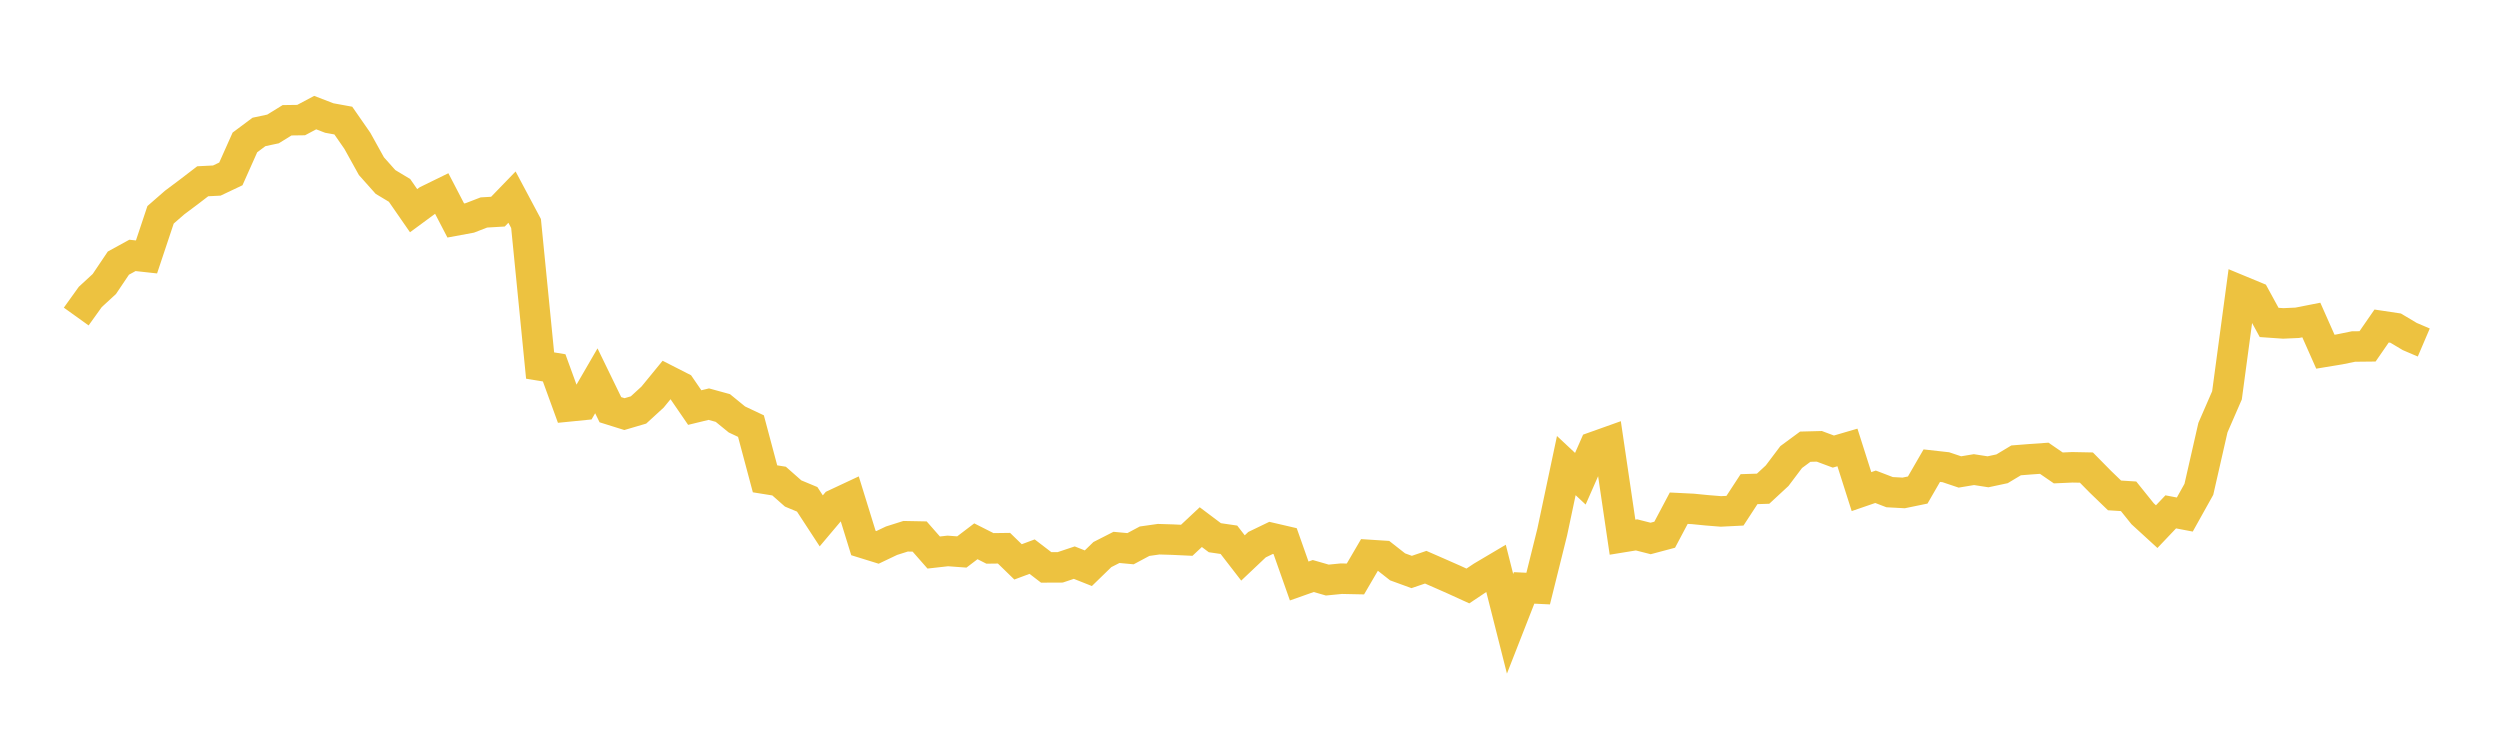 <svg width="164" height="48" xmlns="http://www.w3.org/2000/svg" xmlns:xlink="http://www.w3.org/1999/xlink"><path fill="none" stroke="rgb(237,194,64)" stroke-width="2" d="M5,20.765L5.922,19.48L6.844,18.631L7.766,17.26L8.689,16.754L9.611,16.855L10.533,14.092L11.455,13.288L12.377,12.598L13.299,11.891L14.222,11.845L15.144,11.408L16.066,9.343L16.988,8.655L17.91,8.459L18.832,7.89L19.754,7.877L20.677,7.387L21.599,7.742L22.521,7.91L23.443,9.238L24.365,10.901L25.287,11.935L26.21,12.49L27.132,13.821L28.054,13.142L28.976,12.691L29.898,14.465L30.82,14.295L31.743,13.938L32.665,13.884L33.587,12.931L34.509,14.662L35.431,23.98L36.353,24.131L37.275,26.664L38.198,26.572L39.12,24.981L40.042,26.877L40.964,27.165L41.886,26.894L42.808,26.049L43.731,24.922L44.653,25.392L45.575,26.736L46.497,26.512L47.419,26.765L48.341,27.517L49.263,27.952L50.186,31.411L51.108,31.559L52.03,32.372L52.952,32.756L53.874,34.168L54.796,33.075L55.719,32.643L56.641,35.623L57.563,35.909L58.485,35.47L59.407,35.178L60.329,35.196L61.251,36.246L62.174,36.142L63.096,36.21L64.018,35.508L64.94,35.975L65.862,35.963L66.784,36.859L67.707,36.515L68.629,37.221L69.551,37.217L70.473,36.909L71.395,37.275L72.317,36.379L73.24,35.909L74.162,35.995L75.084,35.503L76.006,35.372L76.928,35.4L77.85,35.443L78.772,34.58L79.695,35.274L80.617,35.409L81.539,36.602L82.461,35.73L83.383,35.285L84.305,35.499L85.228,38.113L86.15,37.787L87.072,38.052L87.994,37.962L88.916,37.981L89.838,36.403L90.76,36.462L91.683,37.186L92.605,37.522L93.527,37.209L94.449,37.612L95.371,38.019L96.293,38.44L97.216,37.823L98.138,37.277L99.06,40.922L99.982,38.567L100.904,38.611L101.826,34.905L102.749,30.543L103.671,31.405L104.593,29.31L105.515,28.981L106.437,35.239L107.359,35.089L108.281,35.323L109.204,35.077L110.126,33.338L111.048,33.384L111.97,33.475L112.892,33.549L113.814,33.503L114.737,32.089L115.659,32.059L116.581,31.205L117.503,29.982L118.425,29.303L119.347,29.279L120.269,29.623L121.192,29.353L122.114,32.249L123.036,31.932L123.958,32.286L124.88,32.336L125.802,32.146L126.725,30.547L127.647,30.65L128.569,30.96L129.491,30.807L130.413,30.95L131.335,30.753L132.257,30.2L133.18,30.127L134.102,30.062L135.024,30.696L135.946,30.655L136.868,30.673L137.79,31.608L138.713,32.499L139.635,32.557L140.557,33.704L141.479,34.548L142.401,33.578L143.323,33.754L144.246,32.1L145.168,28.054L146.09,25.935L147.012,19.08L147.934,19.462L148.856,21.152L149.778,21.216L150.701,21.175L151.623,20.993L152.545,23.072L153.467,22.92L154.389,22.732L155.311,22.722L156.234,21.387L157.156,21.525L158.078,22.075L159,22.469"></path></svg>